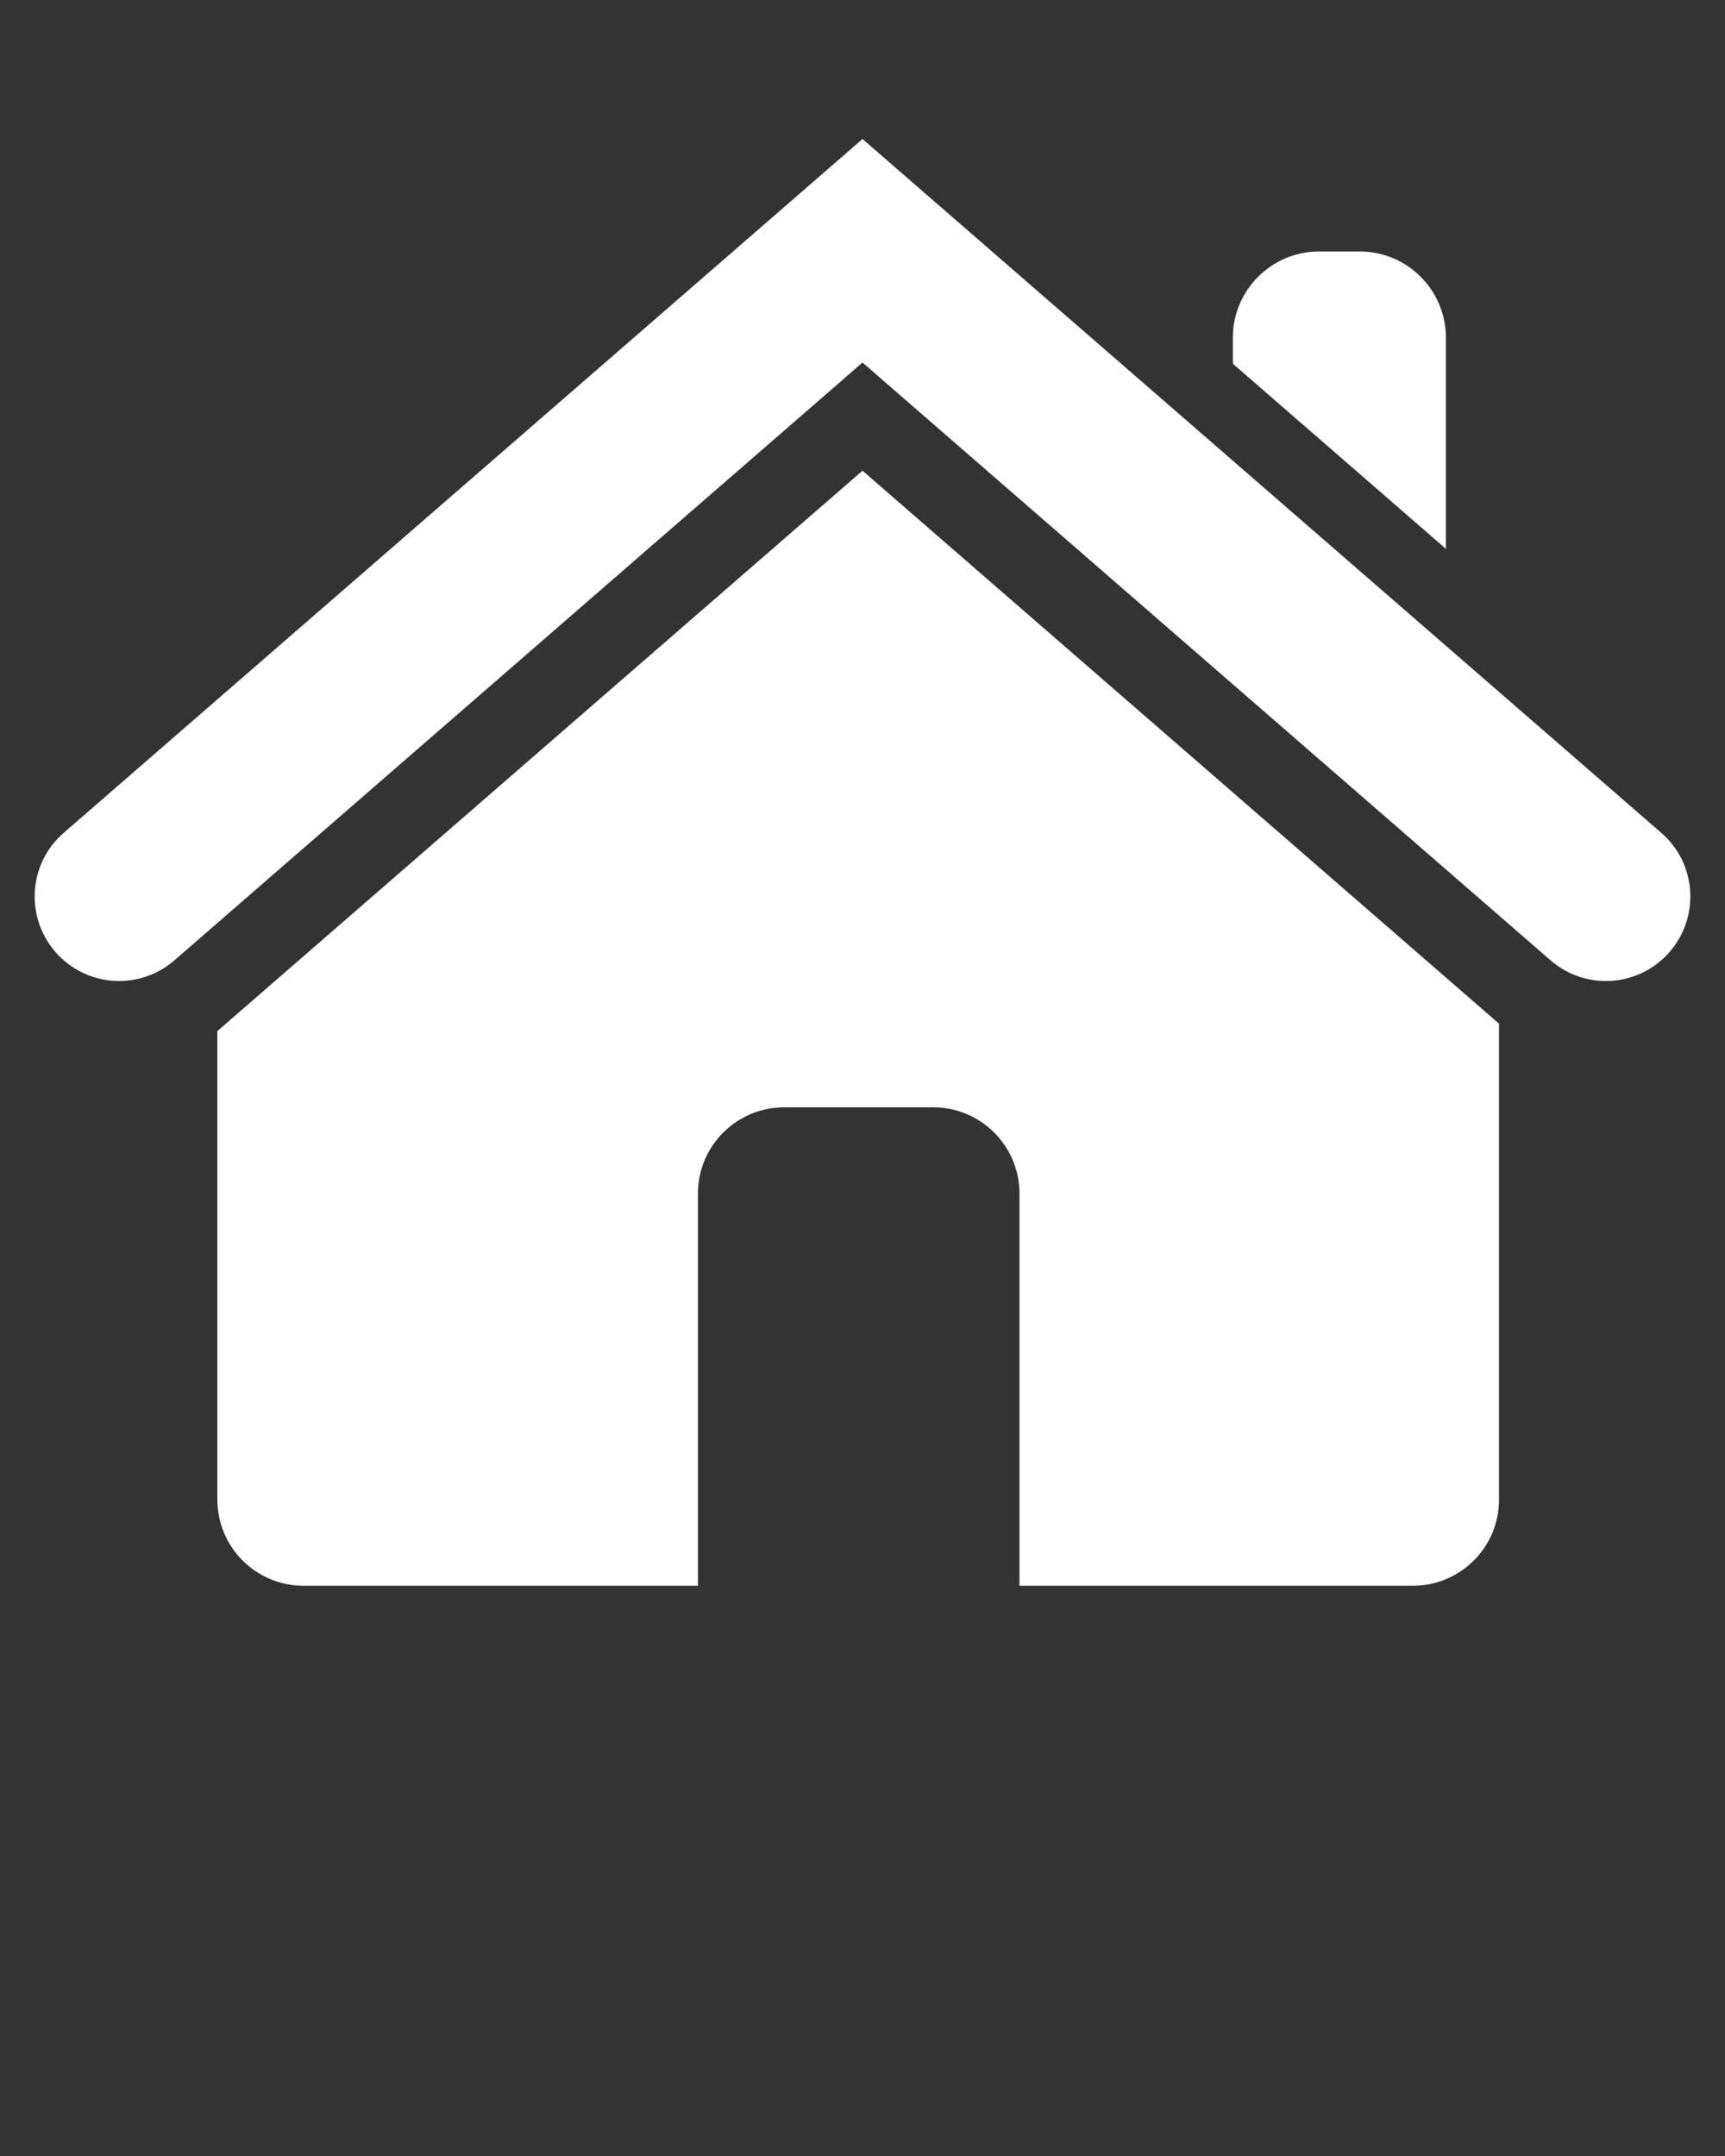 <svg xmlns="http://www.w3.org/2000/svg" xmlns:xlink="http://www.w3.org/1999/xlink" fill="#ffffff" version="1.1" x="0px" y="0px" viewBox="0 0 100 125" enable-background="new 0 0 100 100" xml:space="preserve"><rect x="0" y="0" width="100" height="125" fill="#333333" stroke="none"/><path fill-rule="evenodd" clip-rule="evenodd" d="M50,8.06L3.69,48.29c-2.04,1.77-2.25,4.86-0.48,6.899  c1.77,2.041,4.86,2.261,6.9,0.49L50,21.02l39.89,34.66c2.04,1.771,5.13,1.551,6.9-0.49c1.771-2.039,1.56-5.129-0.479-6.899L50,8.06z   M12.6,59.78v27.159c0,2.761,2.24,5,5,5h22.86V69.2c0-2.761,2.24-5,5-5h8.64c2.761,0,5,2.239,5,5v22.739H81.9c2.77,0,5-2.239,5-5  V59.35L50,27.29L12.6,59.78z M83.82,19.58c0-2.76-2.24-5-5-5H76.47c-2.76,0-5,2.24-5,5v1.51L83.82,31.82V19.58z"/></svg>